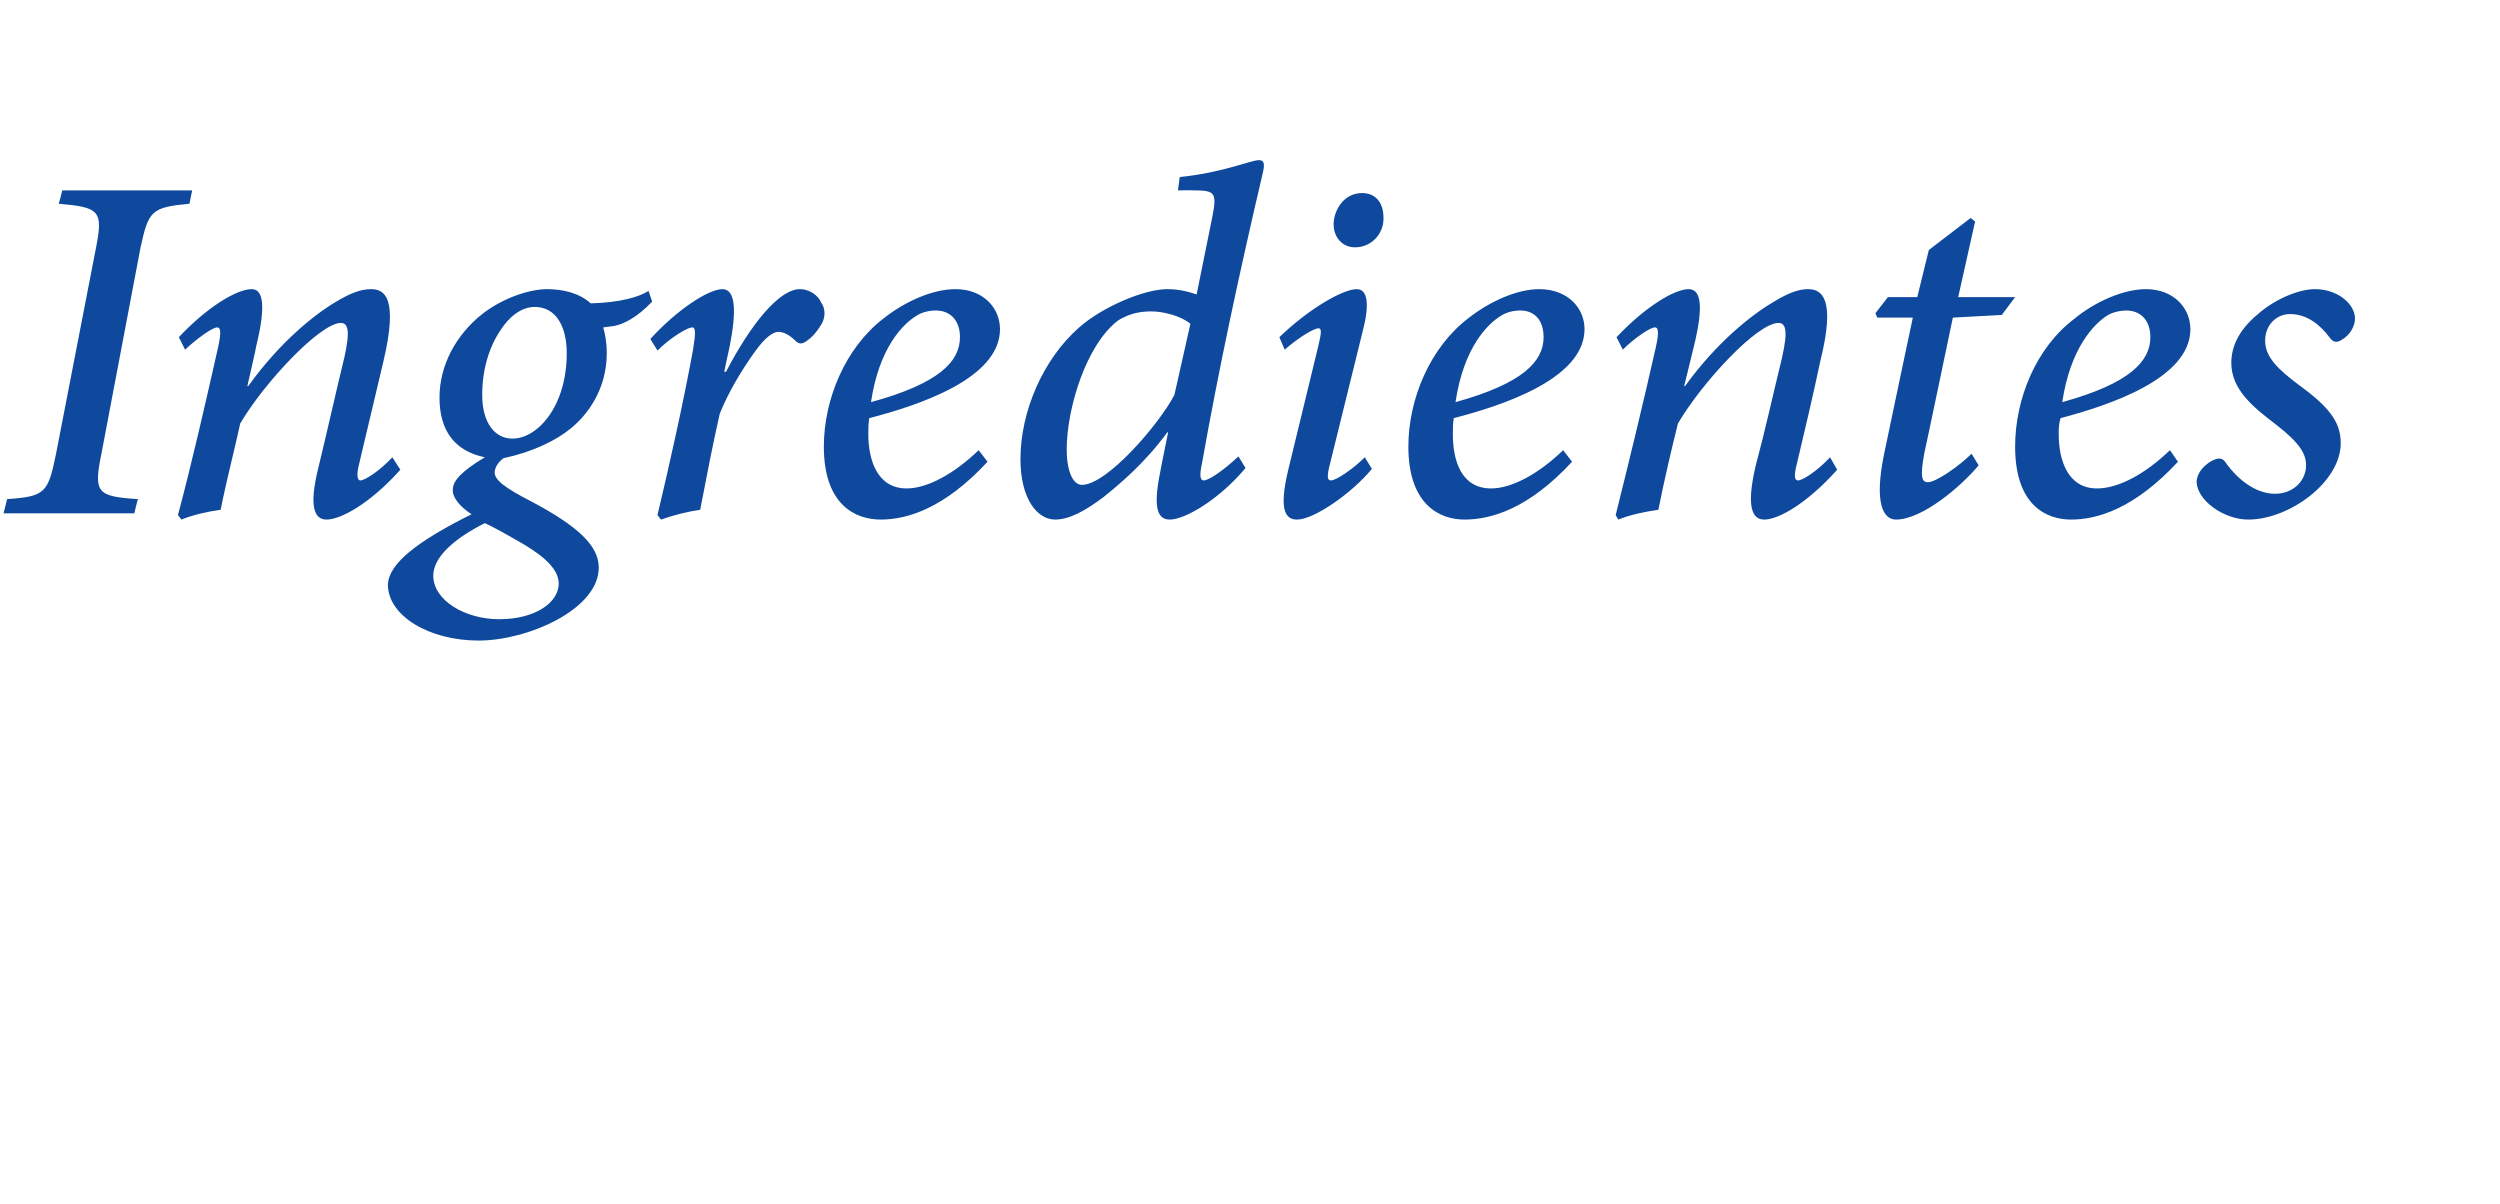 <?xml version="1.0" standalone="no"?><!DOCTYPE svg PUBLIC "-//W3C//DTD SVG 1.1//EN" "http://www.w3.org/Graphics/SVG/1.1/DTD/svg11.dtd"><svg xmlns="http://www.w3.org/2000/svg" version="1.1" width="281px" height="135.3px" viewBox="0 -17 281 135.3" style="top:-17px">  <desc>Ingredientes</desc>  <defs/>  <g id="Polygon118526">    <path d="M 21.3 5.9 C 17 6.3 16.7 6.7 15.8 10.8 C 15.8 10.8 11.4 34 11.4 34 C 10.5 38.4 10.9 38.8 15.5 39.1 C 15.46 39.14 15.1 40.7 15.1 40.7 L 0.4 40.7 C 0.4 40.7 0.78 39.14 0.8 39.1 C 5.1 38.8 5.4 38.4 6.3 34 C 6.3 34 10.8 10.8 10.8 10.8 C 11.6 6.7 11.2 6.3 6.6 5.9 C 6.61 5.94 7 4.4 7 4.4 L 21.6 4.4 C 21.6 4.4 21.28 5.94 21.3 5.9 Z M 45 35.8 C 41.6 39.6 38.3 41.4 36.7 41.4 C 35.3 41.4 34.7 39.9 35.8 35.5 C 36.8 31.4 37.7 27.3 38.7 23.2 C 39.4 20.1 39.1 19.3 38.3 19.3 C 36 19.3 29.7 26 27 30.6 C 26.4 33.4 25.5 36.8 24.8 40.3 C 23.3 40.5 21.6 40.9 20.4 41.4 C 20.4 41.4 20 40.9 20 40.9 C 21.6 34.9 23.1 28.3 24.5 22.1 C 24.9 20.3 24.8 19.8 24.4 19.8 C 23.9 19.8 22.2 21 20.8 22.3 C 20.8 22.3 20.1 20.9 20.1 20.9 C 23.3 17.5 26.6 15.5 28.3 15.5 C 29.6 15.5 29.9 17.4 28.8 21.9 C 28.84 21.9 27.8 26.4 27.8 26.4 C 27.8 26.4 27.89 26.38 27.9 26.4 C 31.5 21.4 35.4 18.3 37.8 16.9 C 39.3 16 40.5 15.5 41.7 15.5 C 43.2 15.5 44.8 16.4 43.1 23.6 C 42.2 27.4 41.3 31.2 40.4 35 C 40 36.5 40.2 37 40.5 37 C 41 37 42.6 36 44.1 34.4 C 44.1 34.4 45 35.8 45 35.8 Z M 73.3 16.9 C 71.6 18.7 70.1 19.4 69.2 19.6 C 68.8 19.7 68.4 19.7 67.8 19.8 C 68 20.5 68.2 21.4 68.2 22.7 C 68.2 26.7 66.1 29.6 64.1 31.2 C 62.5 32.5 59.9 33.8 56.6 34.5 C 56 34.9 55.6 35.6 55.6 36.1 C 55.6 37 56.9 37.9 59.6 39.3 C 65.1 42.2 67.3 44.4 67.3 46.8 C 67.3 51.5 59.3 55 53.8 55 C 48.2 55 43.6 52.2 43.6 48.7 C 43.7 46.3 47 43.8 53 40.8 C 51.6 39.9 50.8 38.8 50.9 38 C 50.9 37.1 51.8 36 54.5 34.4 C 51.1 33.7 49.4 31.4 49.4 27.7 C 49.4 24 51.3 20.6 54.2 18.3 C 56.5 16.5 59.5 15.5 61.5 15.5 C 63.4 15.5 65.2 16 66.4 17.1 C 69.7 17 71.8 16.4 72.9 15.7 C 72.9 15.7 73.3 16.9 73.3 16.9 Z M 63.7 22.7 C 63.7 19.7 62.5 17.5 60.1 17.5 C 58.6 17.5 57.2 18.6 56.2 20.2 C 55 22 54.2 24.5 54.2 27.4 C 54.2 30.5 55.6 32.3 57.6 32.3 C 60.4 32.3 63.7 28.7 63.7 22.7 Z M 62.8 48.6 C 62.8 47.1 61.4 45.7 58.9 44.2 C 57 43.1 55.4 42.2 54.5 41.8 C 51.1 43.5 48.7 45.6 48.7 47.7 C 48.7 50.5 52.3 52.6 56.1 52.6 C 60.2 52.6 62.8 50.7 62.8 48.6 Z M 73.1 21.1 C 76 17.9 79.6 15.5 81.2 15.5 C 82.7 15.5 82.8 18 82 22 C 81.98 22.01 81.4 24.8 81.4 24.8 C 81.4 24.8 81.59 24.75 81.6 24.8 C 84.4 19.4 87.6 15.5 89.9 15.5 C 90.9 15.5 91.9 16.1 92.3 17 C 92.8 17.7 92.8 18.7 92.3 19.5 C 91.8 20.3 91.3 20.9 90.7 21.3 C 90.2 21.7 89.8 21.7 89.4 21.3 C 88.8 20.7 88.1 20.3 87.5 20.3 C 86.9 20.3 86 20.9 84.8 22.6 C 83.5 24.4 81.9 27 80.9 29.5 C 80.1 33 79.4 36.7 78.7 40.3 C 77.3 40.5 75.7 40.9 74.3 41.4 C 74.3 41.4 73.9 40.9 73.9 40.9 C 75.3 35 76.8 28.3 77.9 22.3 C 78.2 20.4 78.2 19.8 77.8 19.8 C 77.3 19.8 75.4 20.9 73.9 22.4 C 73.9 22.4 73.1 21.1 73.1 21.1 Z M 111 34.9 C 106.1 40.2 101.9 41.4 99 41.4 C 96.2 41.4 92.6 39.8 92.6 33.2 C 92.6 27.9 95 22.1 99.3 18.8 C 101.7 16.9 104.8 15.5 107.4 15.5 C 110.5 15.5 112.4 17.6 112.4 20 C 112.4 25.6 103.1 28.6 97.7 30 C 97.6 30.7 97.6 31.2 97.6 31.8 C 97.6 34.7 98.6 37.9 101.9 37.9 C 104.2 37.9 107.2 36.3 110 33.6 C 110 33.6 111 34.9 111 34.9 Z M 103 18.5 C 101.5 19.4 98.8 22.1 97.9 28.2 C 105.6 26.1 107.9 23.6 107.9 20.9 C 107.9 18.9 106.7 17.9 105.2 17.9 C 104.4 17.9 103.6 18.1 103 18.5 Z M 140 35.6 C 136.9 39.3 133.1 41.4 131.5 41.4 C 130.3 41.4 129.5 40.5 130.4 36.1 C 130.37 36.12 131.3 31.6 131.3 31.6 C 131.3 31.6 131.21 31.58 131.2 31.6 C 128.8 34.9 126 37.3 124 38.9 C 122 40.4 120.2 41.4 118.6 41.4 C 116.6 41.4 114.7 39.1 114.7 34.6 C 114.7 29.3 117.2 23.4 121.3 19.8 C 123.9 17.5 128.6 15.5 131.2 15.5 C 132 15.5 133.1 15.6 134.5 16.1 C 134.5 16.1 136.3 7.2 136.3 7.2 C 136.8 4.6 136.5 4.4 134.1 4.4 C 134.12 4.37 132.4 4.4 132.4 4.4 C 132.4 4.4 132.61 2.91 132.6 2.9 C 137.5 2.4 140.6 1 141.5 1 C 142.1 1 142.2 1.4 141.9 2.6 C 139.3 13.7 137 24.4 135.1 35.1 C 134.8 36.5 134.9 37 135.3 37 C 135.9 37 137.6 35.8 139.2 34.3 C 139.2 34.3 140 35.6 140 35.6 Z M 132 27.4 C 132 27.4 133.8 19.4 133.8 19.4 C 132.9 18.6 130.9 18 129.4 18 C 127.8 18 126.7 18.4 125.7 19 C 122.1 21.7 119.9 28.9 119.9 33.5 C 119.9 36.2 120.7 37.5 121.6 37.5 C 124.4 37.5 130.2 30.8 132 27.4 Z M 155.5 7.4 C 155.6 9.2 154.2 10.8 152.3 10.8 C 150.9 10.8 149.9 9.7 149.9 8.2 C 149.9 6.7 151 4.7 153.1 4.7 C 154.7 4.7 155.5 5.9 155.5 7.4 Z M 154.2 35.7 C 152 38.4 147.7 41.4 145.8 41.4 C 144.5 41.4 143.7 40.4 144.8 35.8 C 144.8 35.8 148.2 21.8 148.2 21.8 C 148.5 20.5 148.6 19.9 148.2 19.9 C 147.7 19.9 146 20.9 144.4 22.3 C 144.4 22.3 143.8 20.9 143.8 20.9 C 147 17.8 150.9 15.5 152.5 15.5 C 153.8 15.5 153.9 17.4 153.2 20.1 C 153.2 20.1 149.5 35.1 149.5 35.1 C 149.1 36.6 149.2 37 149.6 37 C 150.2 37 152.1 35.7 153.4 34.4 C 153.4 34.4 154.2 35.7 154.2 35.7 Z M 176.7 34.9 C 171.8 40.2 167.6 41.4 164.6 41.4 C 161.9 41.4 158.3 39.8 158.3 33.2 C 158.3 27.9 160.7 22.1 165 18.8 C 167.4 16.9 170.5 15.5 173 15.5 C 176.2 15.5 178.1 17.6 178.1 20 C 178.1 25.6 168.8 28.6 163.4 30 C 163.3 30.7 163.3 31.2 163.3 31.8 C 163.3 34.7 164.2 37.9 167.6 37.9 C 169.9 37.9 172.9 36.3 175.7 33.6 C 175.7 33.6 176.7 34.9 176.7 34.9 Z M 168.7 18.5 C 167.2 19.4 164.5 22.1 163.6 28.2 C 171.2 26.1 173.5 23.6 173.5 20.9 C 173.5 18.9 172.4 17.9 170.9 17.9 C 170.1 17.9 169.3 18.1 168.7 18.5 Z M 206.5 35.8 C 203.1 39.6 199.9 41.4 198.3 41.4 C 196.9 41.4 196.3 39.9 197.3 35.5 C 198.4 31.4 199.3 27.3 200.3 23.2 C 201 20.1 200.7 19.3 199.9 19.3 C 197.5 19.3 191.3 26 188.6 30.6 C 187.9 33.4 187.1 36.8 186.4 40.3 C 184.9 40.5 183.1 40.9 181.9 41.4 C 181.9 41.4 181.6 40.9 181.6 40.9 C 183.1 34.9 184.7 28.3 186.1 22.1 C 186.5 20.3 186.4 19.8 186 19.8 C 185.5 19.8 183.7 21 182.4 22.3 C 182.4 22.3 181.7 20.9 181.7 20.9 C 184.9 17.5 188.2 15.5 189.8 15.5 C 191.2 15.5 191.5 17.4 190.4 21.9 C 190.4 21.9 189.3 26.4 189.3 26.4 C 189.3 26.4 189.45 26.38 189.4 26.4 C 193 21.4 197 18.3 199.4 16.9 C 200.9 16 202.1 15.5 203.2 15.5 C 204.7 15.5 206.4 16.4 204.6 23.6 C 203.8 27.4 202.9 31.2 202 35 C 201.6 36.5 201.7 37 202.1 37 C 202.6 37 204.2 36 205.7 34.4 C 205.7 34.4 206.5 35.8 206.5 35.8 Z M 225 18.4 L 219.5 18.7 C 219.5 18.7 216.33 33.88 216.3 33.9 C 215.8 36.6 216 37.2 216.7 37.2 C 217.6 37.2 220.2 35.4 221.6 34 C 221.6 34 222.4 35.3 222.4 35.3 C 220.5 37.6 216.1 41.4 213.1 41.4 C 211.7 41.4 210.6 39.6 211.8 33.9 C 211.79 33.88 215 18.7 215 18.7 L 211 18.7 L 210.8 18.2 L 212.2 16.4 L 215.5 16.4 L 216.8 11.1 L 221.5 7.5 L 222 7.9 L 220.1 16.4 L 226.5 16.4 L 225 18.4 Z M 244.8 34.9 C 239.9 40.2 235.7 41.4 232.8 41.4 C 230 41.4 226.5 39.8 226.5 33.2 C 226.5 27.9 228.8 22.1 233.2 18.8 C 235.5 16.9 238.7 15.5 241.2 15.5 C 244.3 15.5 246.2 17.6 246.2 20 C 246.2 25.6 236.9 28.6 231.6 30 C 231.4 30.7 231.4 31.2 231.4 31.8 C 231.4 34.7 232.4 37.9 235.7 37.9 C 238.1 37.9 241.1 36.3 243.9 33.6 C 243.9 33.6 244.8 34.9 244.8 34.9 Z M 236.8 18.5 C 235.4 19.4 232.7 22.1 231.8 28.2 C 239.4 26.1 241.7 23.6 241.7 20.9 C 241.7 18.9 240.5 17.9 239 17.9 C 238.3 17.9 237.4 18.1 236.8 18.5 Z M 246.9 37.2 C 246.9 36.2 247.7 35.3 248.6 34.8 C 249.4 34.4 249.8 34.5 250.1 34.9 C 251.7 37.2 253.8 38.5 255.7 38.5 C 257.8 38.5 259.2 37 259.2 35.3 C 259.2 34 258.5 32.8 255.8 30.7 C 253.3 28.8 250.8 26.8 250.8 23.8 C 250.8 22.1 251.5 20.2 253.8 18.3 C 255.6 16.7 258.3 15.5 260.2 15.5 C 262.8 15.5 264.7 17.2 264.7 18.8 C 264.7 19.7 264.1 20.7 263.2 21.2 C 262.6 21.6 262.2 21.4 261.9 21 C 260.8 19.5 259.3 18.3 257.4 18.3 C 255.9 18.3 254.6 19.5 254.6 21.3 C 254.6 23.2 256.2 24.6 258.3 26.2 C 261.6 28.6 263.1 30.3 263.1 32.8 C 263.1 37.2 257.3 41.4 252.7 41.4 C 250 41.4 247 39.3 246.9 37.2 Z " stroke="none" fill="#0f499d"/>  </g></svg>